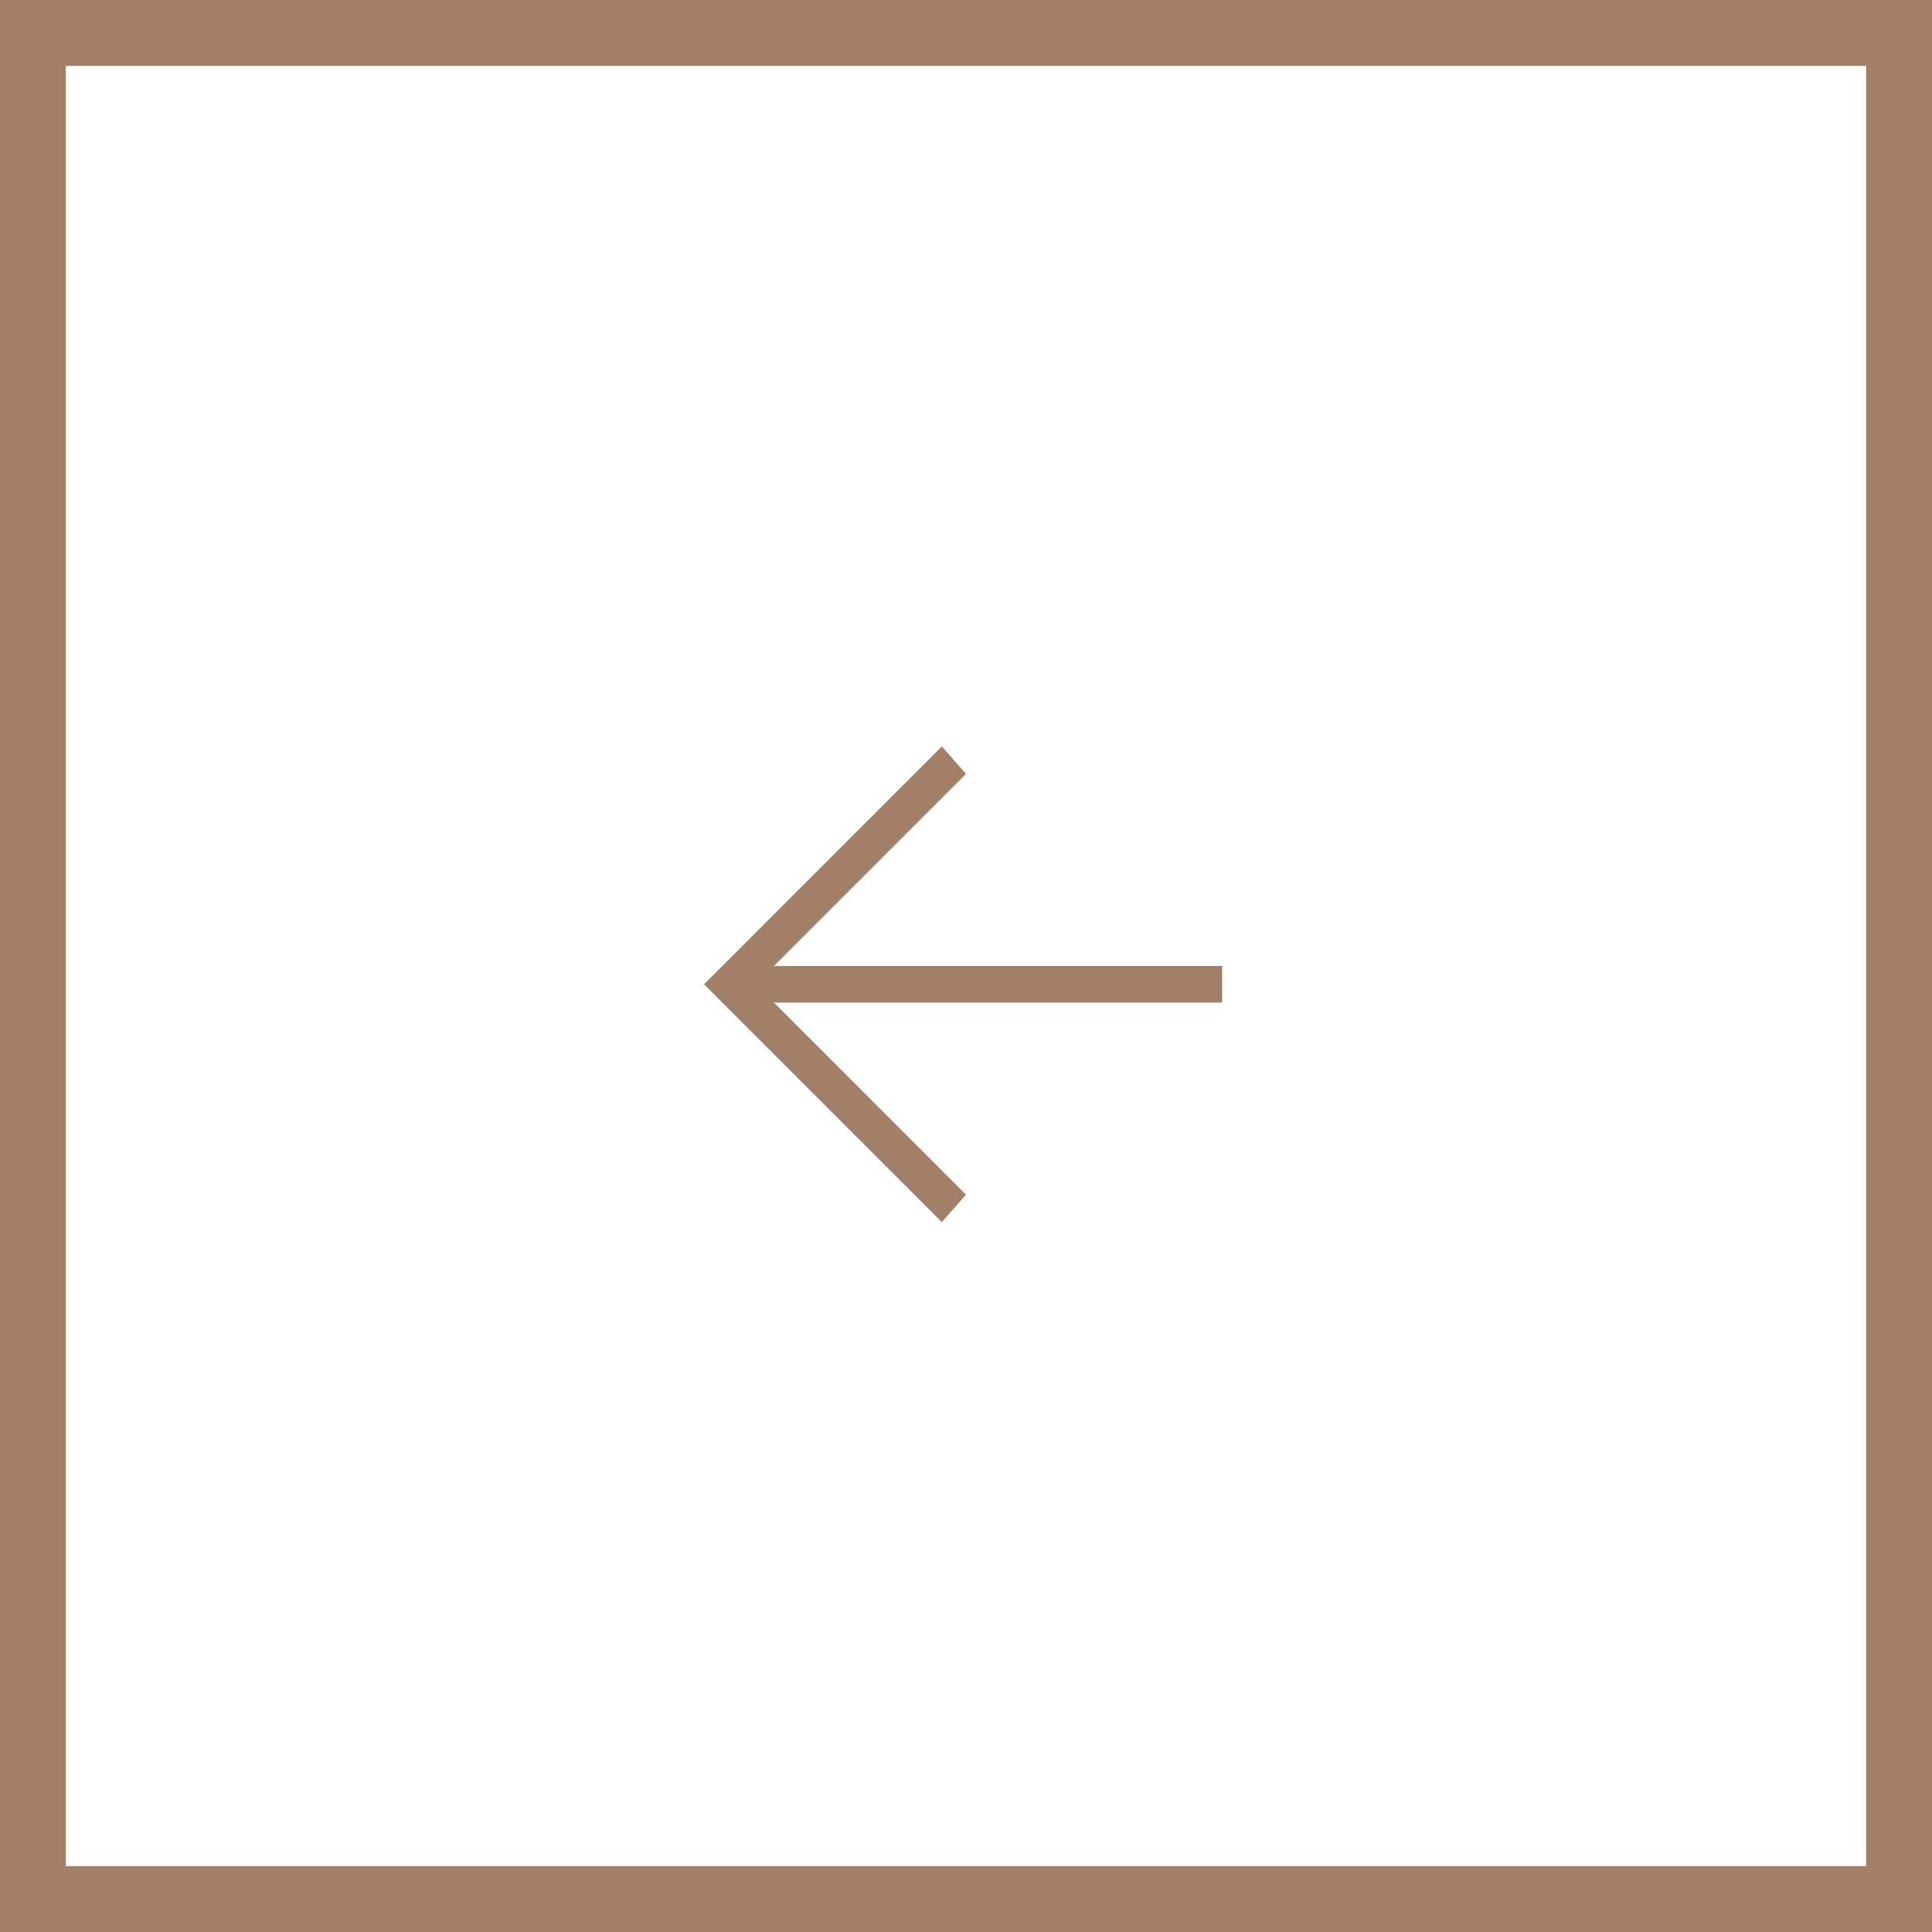 <?xml version="1.0" encoding="UTF-8"?> <svg xmlns="http://www.w3.org/2000/svg" width="44" height="44" viewBox="0 0 44 44" fill="none"><rect x="0.75" y="0.75" width="42.5" height="42.5" stroke="#A28068" stroke-width="1.5"></rect><path d="M27.833 22.833H17.625L22 27.208L21.45 27.833L16.033 22.417L21.45 17L22 17.625L17.625 22H27.833V22.833Z" fill="#A28068"></path></svg> 